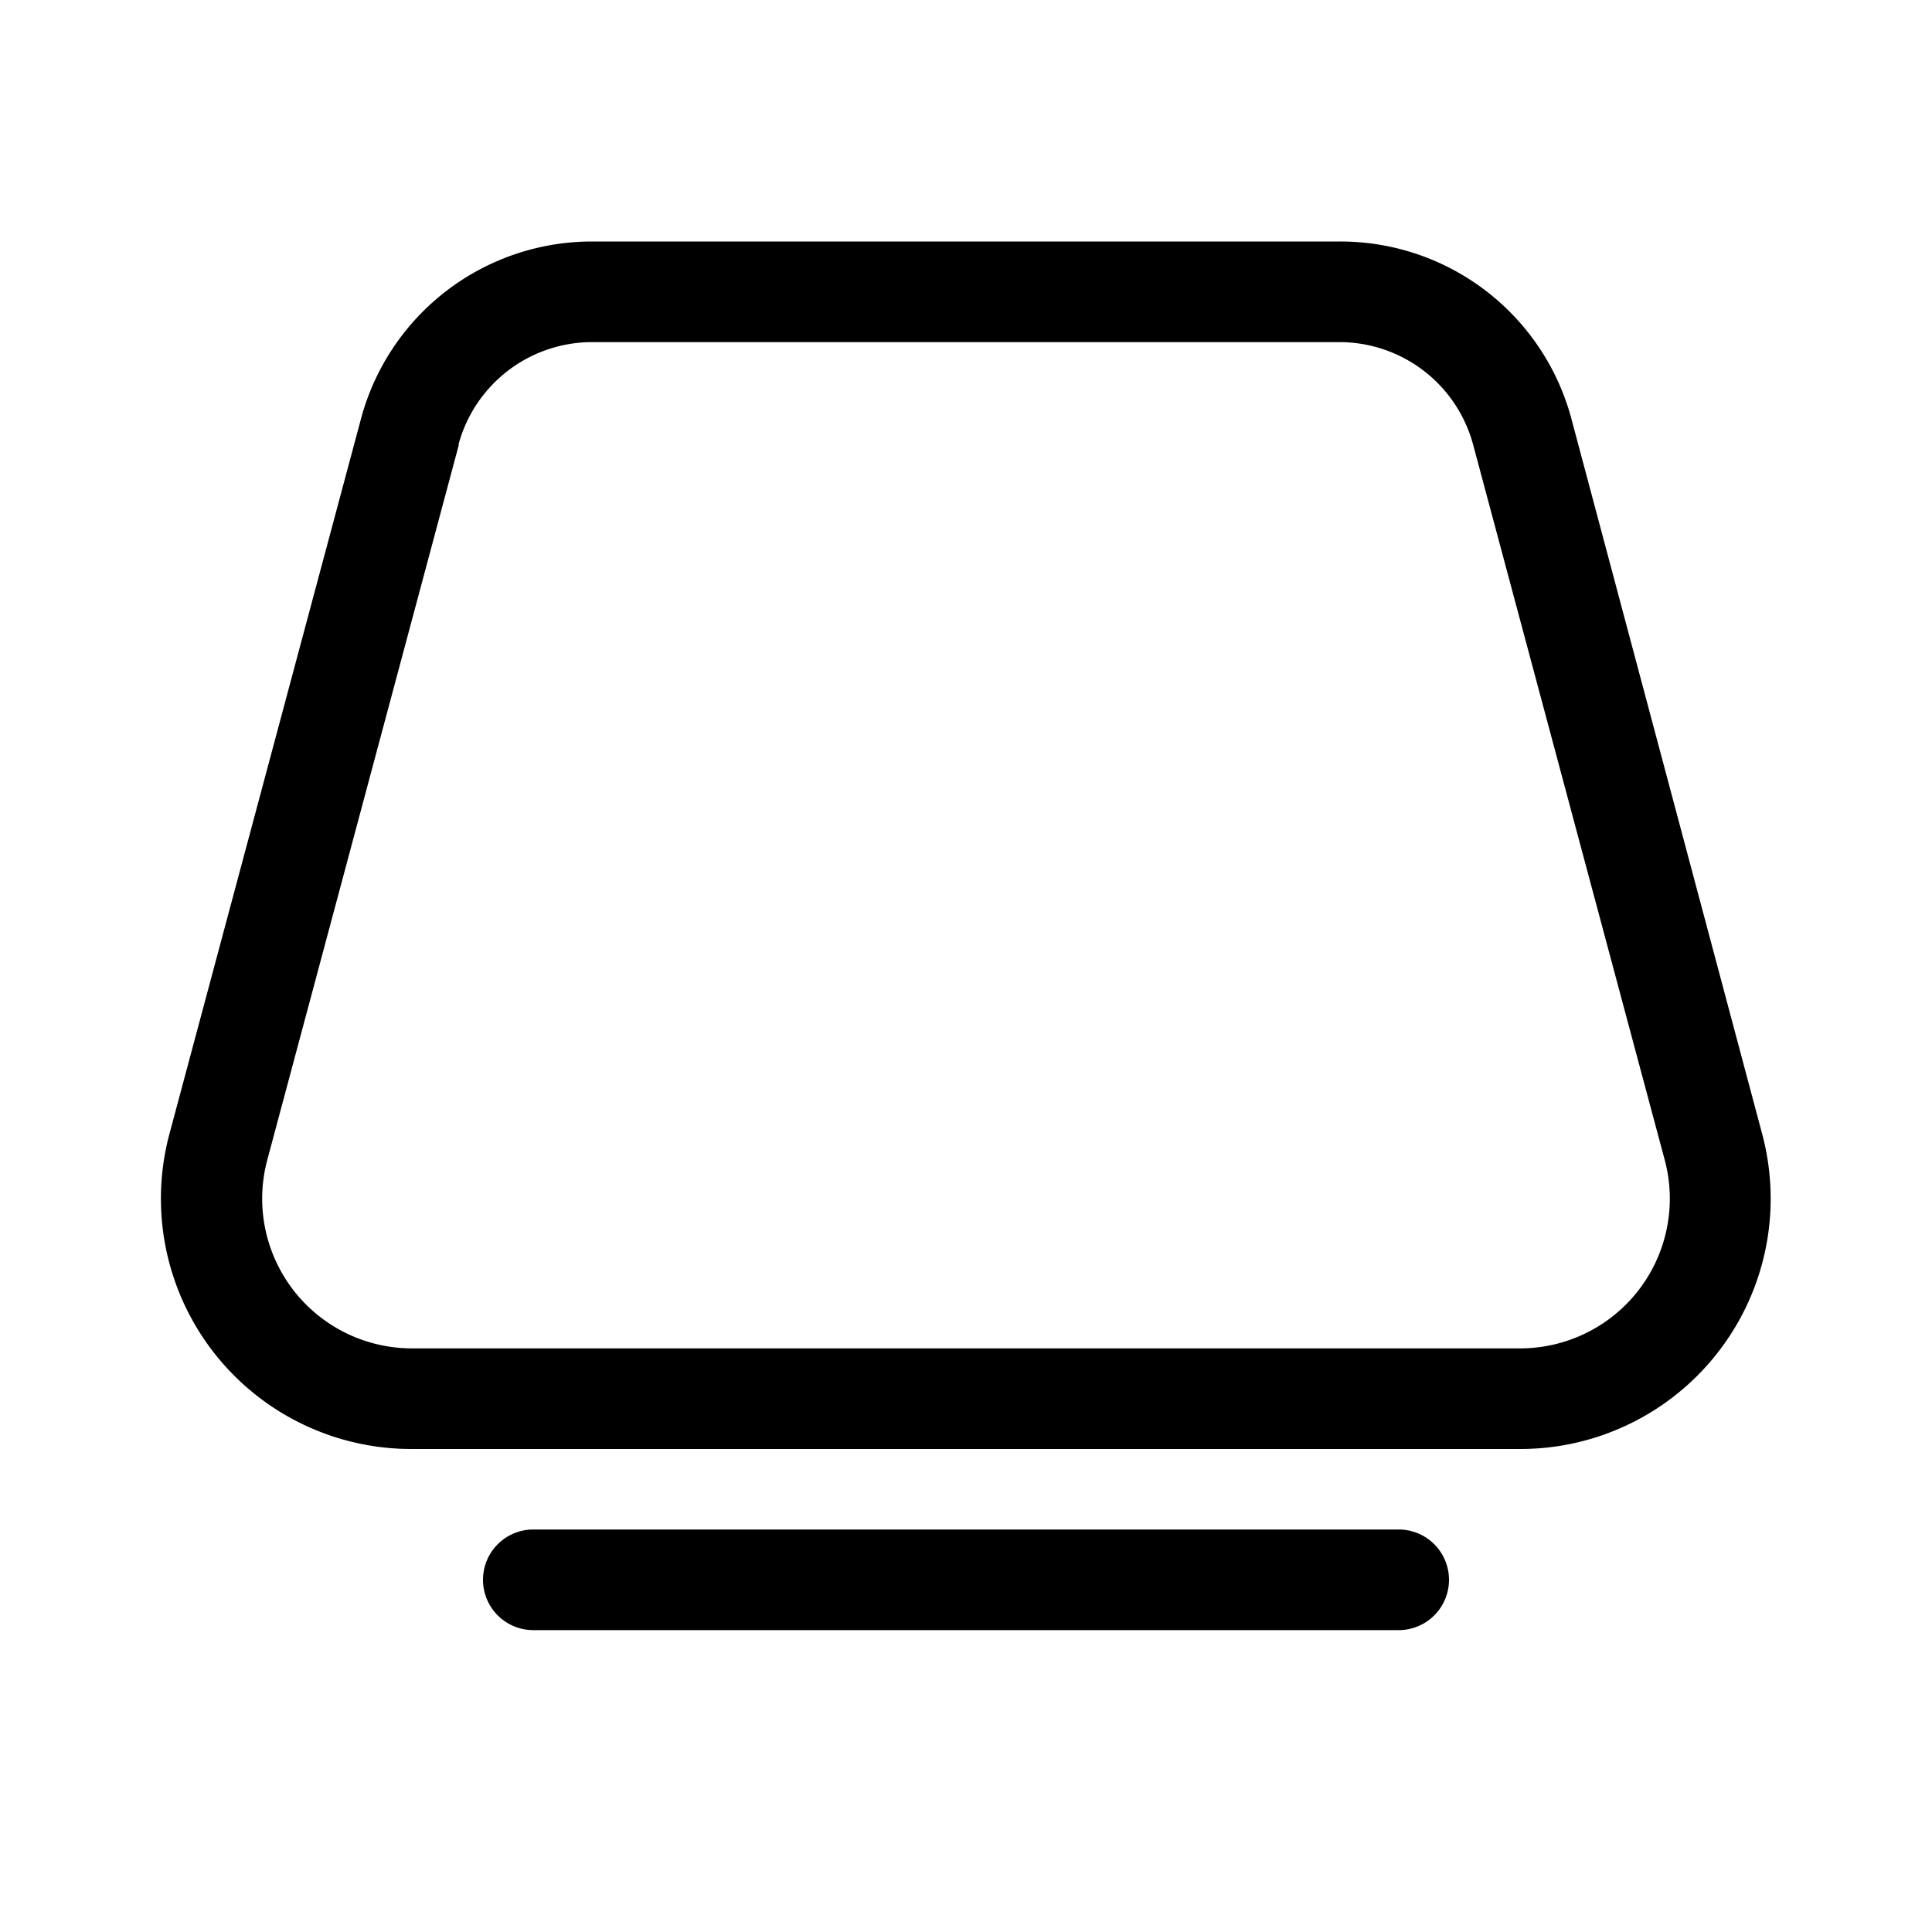 <svg width="48" height="48" viewBox="0 0 48 48" xmlns="http://www.w3.org/2000/svg"><path d="M14.7 6a5.94 5.94 0 0 0-5.73 4.4L4.21 28.17A6.22 6.22 0 0 0 10.22 36h27.56a6.22 6.22 0 0 0 6-7.83L39.04 10.4A5.94 5.94 0 0 0 33.29 6H14.71Zm-3.31 5.05A3.44 3.44 0 0 1 14.7 8.5h18.58a3.44 3.44 0 0 1 3.32 2.55l4.76 17.77a3.72 3.72 0 0 1-3.6 4.68H10.23a3.72 3.72 0 0 1-3.59-4.68l4.76-17.77ZM13.25 38a1.25 1.25 0 1 0 0 2.5h21.5a1.25 1.25 0 1 0 0-2.5h-21.5Z"/></svg>